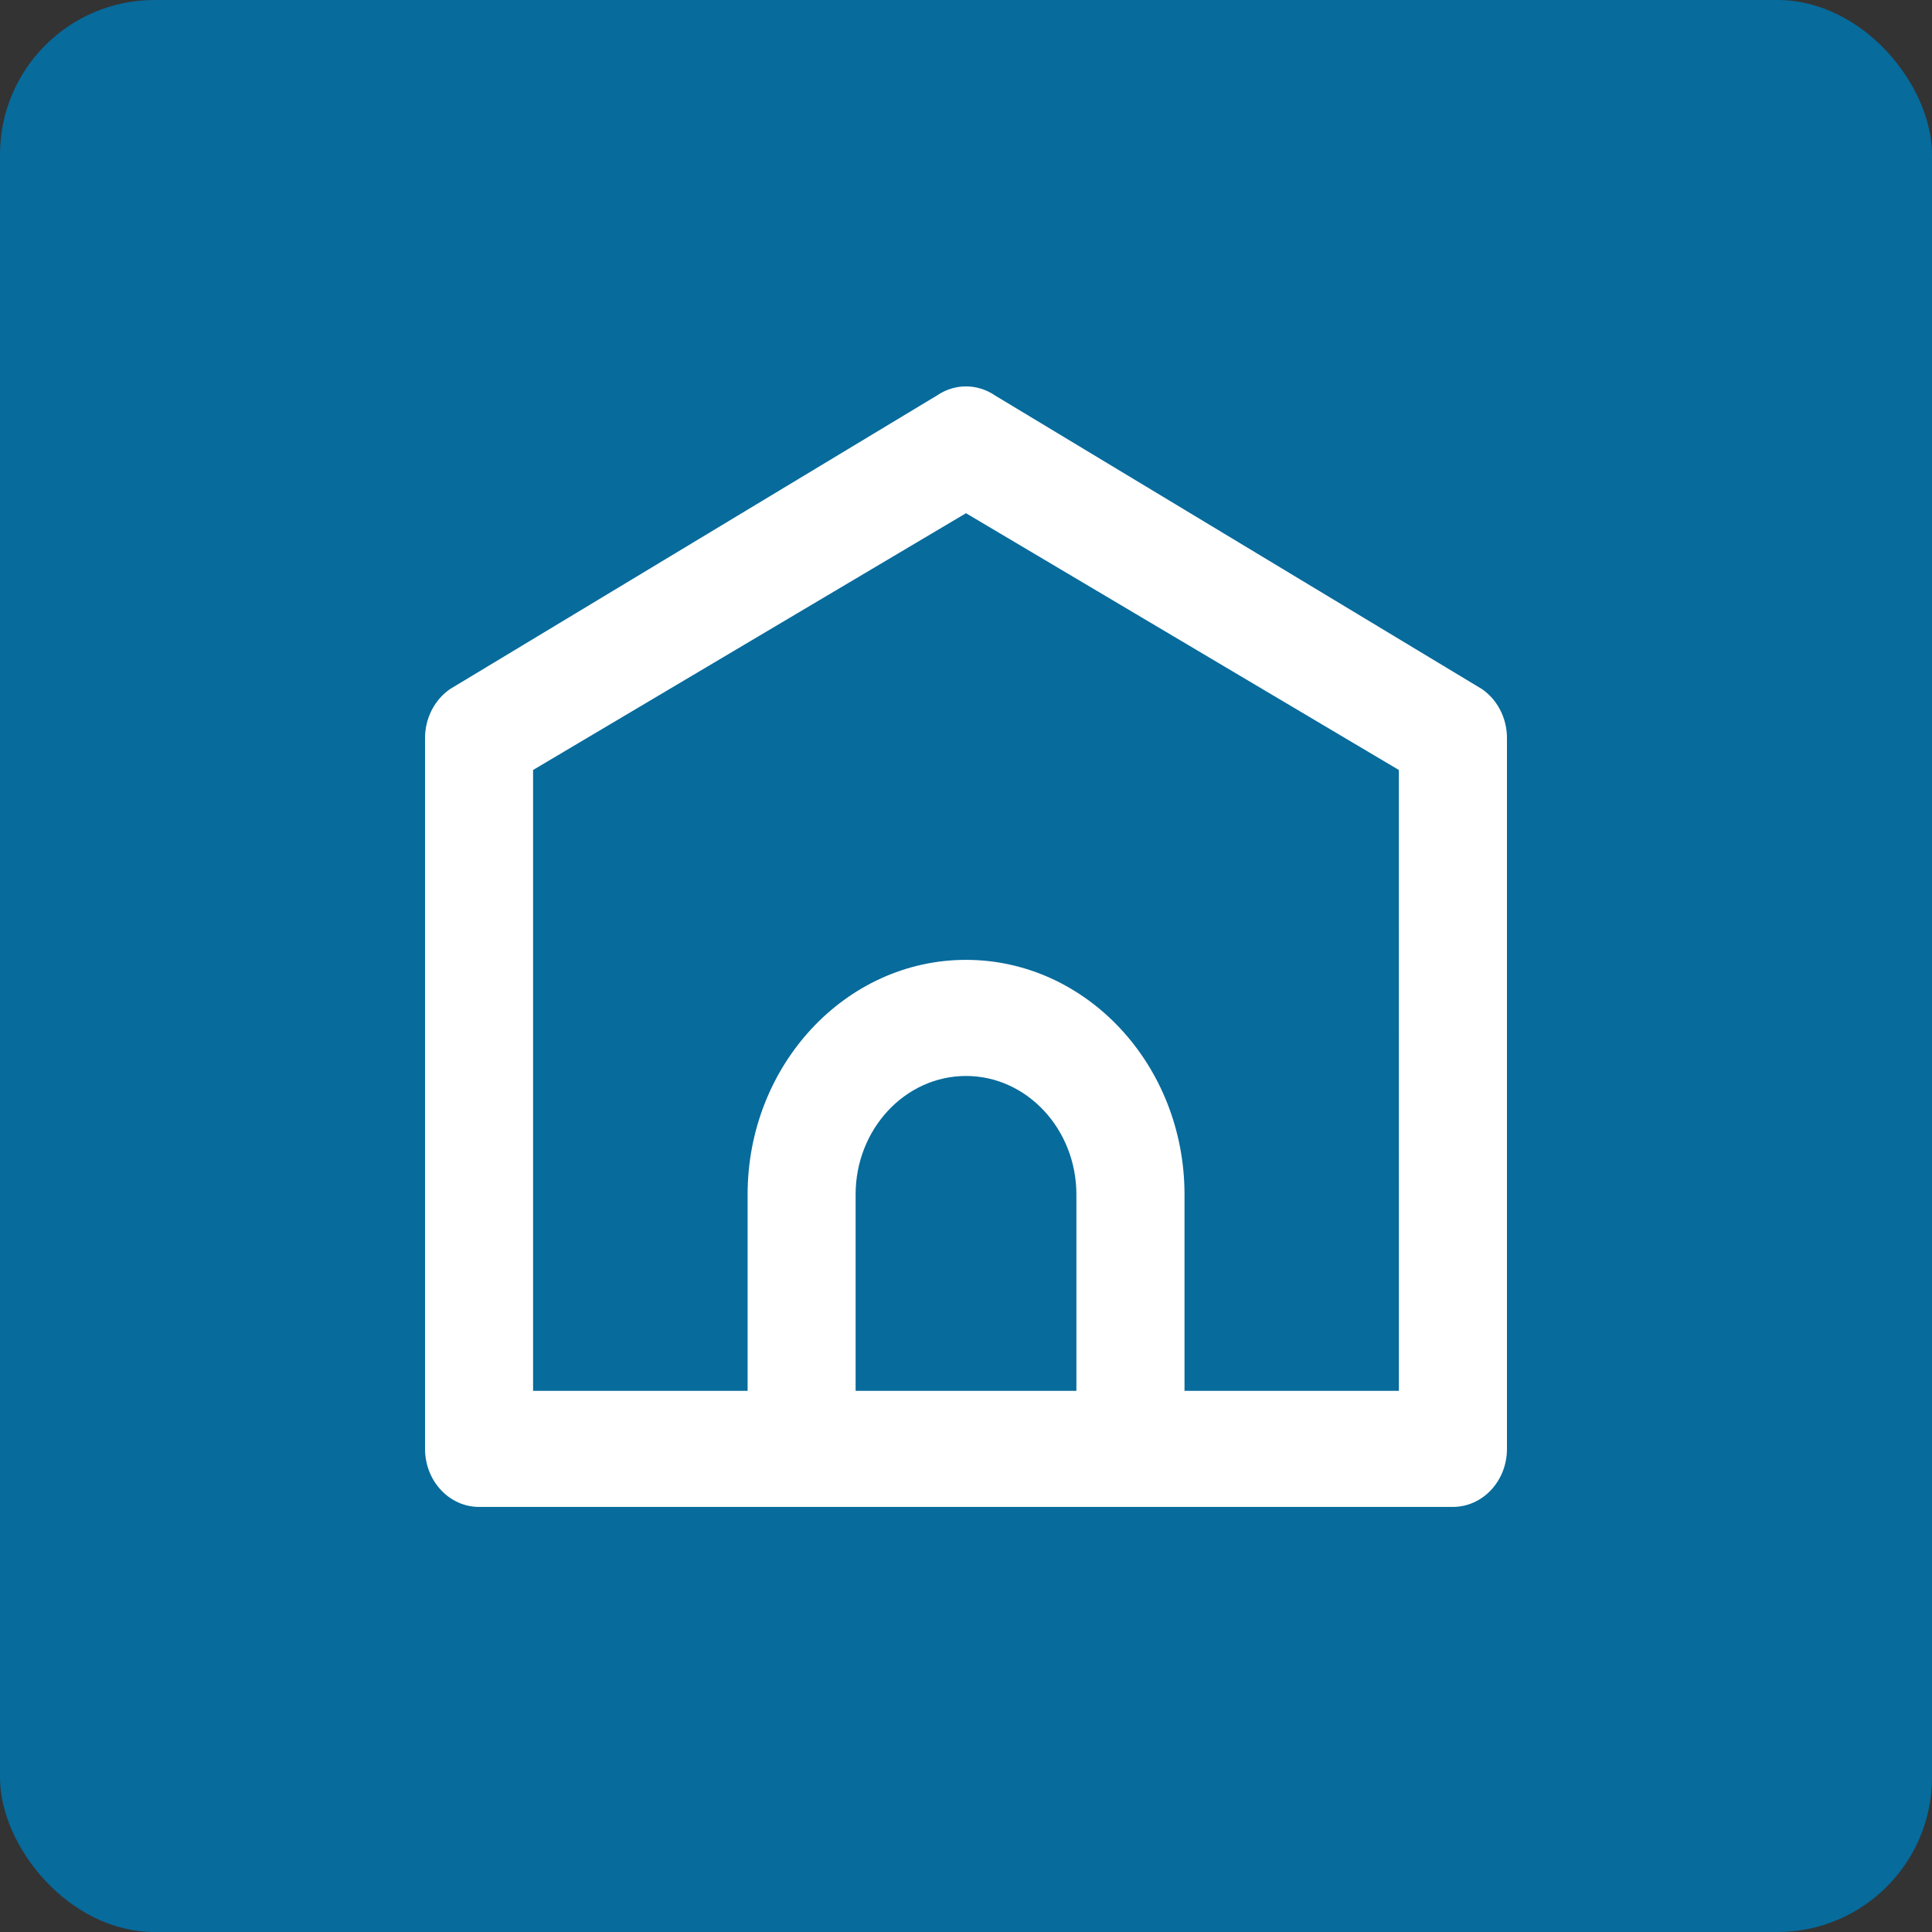 <svg width="50" height="50" viewBox="0 0 50 50" fill="none" xmlns="http://www.w3.org/2000/svg">
<rect x="0" y="0" width="50" height="50" fill="#333333" stroke="none"/>
<rect width="50" height="50" rx="4" fill="#076B9C"/>
<path d="M39 37.497V19.1C39 18.587 38.755 18.109 38.351 17.832L25.75 10.234C25.292 9.922 24.708 9.922 24.25 10.234L11.649 17.832C11.245 18.109 11 18.587 11 19.1V37.497C11 38.326 11.625 38.999 12.398 38.999C16.599 38.995 25.052 39.002 29.254 38.999H37.599C38.373 38.999 39 38.328 39 37.497ZM27.857 35.995H22.143V30.915C22.143 29.223 23.424 27.846 25 27.846C26.574 27.846 27.857 29.222 27.857 30.915V35.995ZM36.203 35.995H30.655V30.915C30.655 27.565 28.118 24.841 25.001 24.841C21.883 24.841 19.348 27.566 19.348 30.915V35.995H13.796V19.927L25 13.282L36.202 19.927L36.203 35.995Z" fill="white"/>
</svg>
